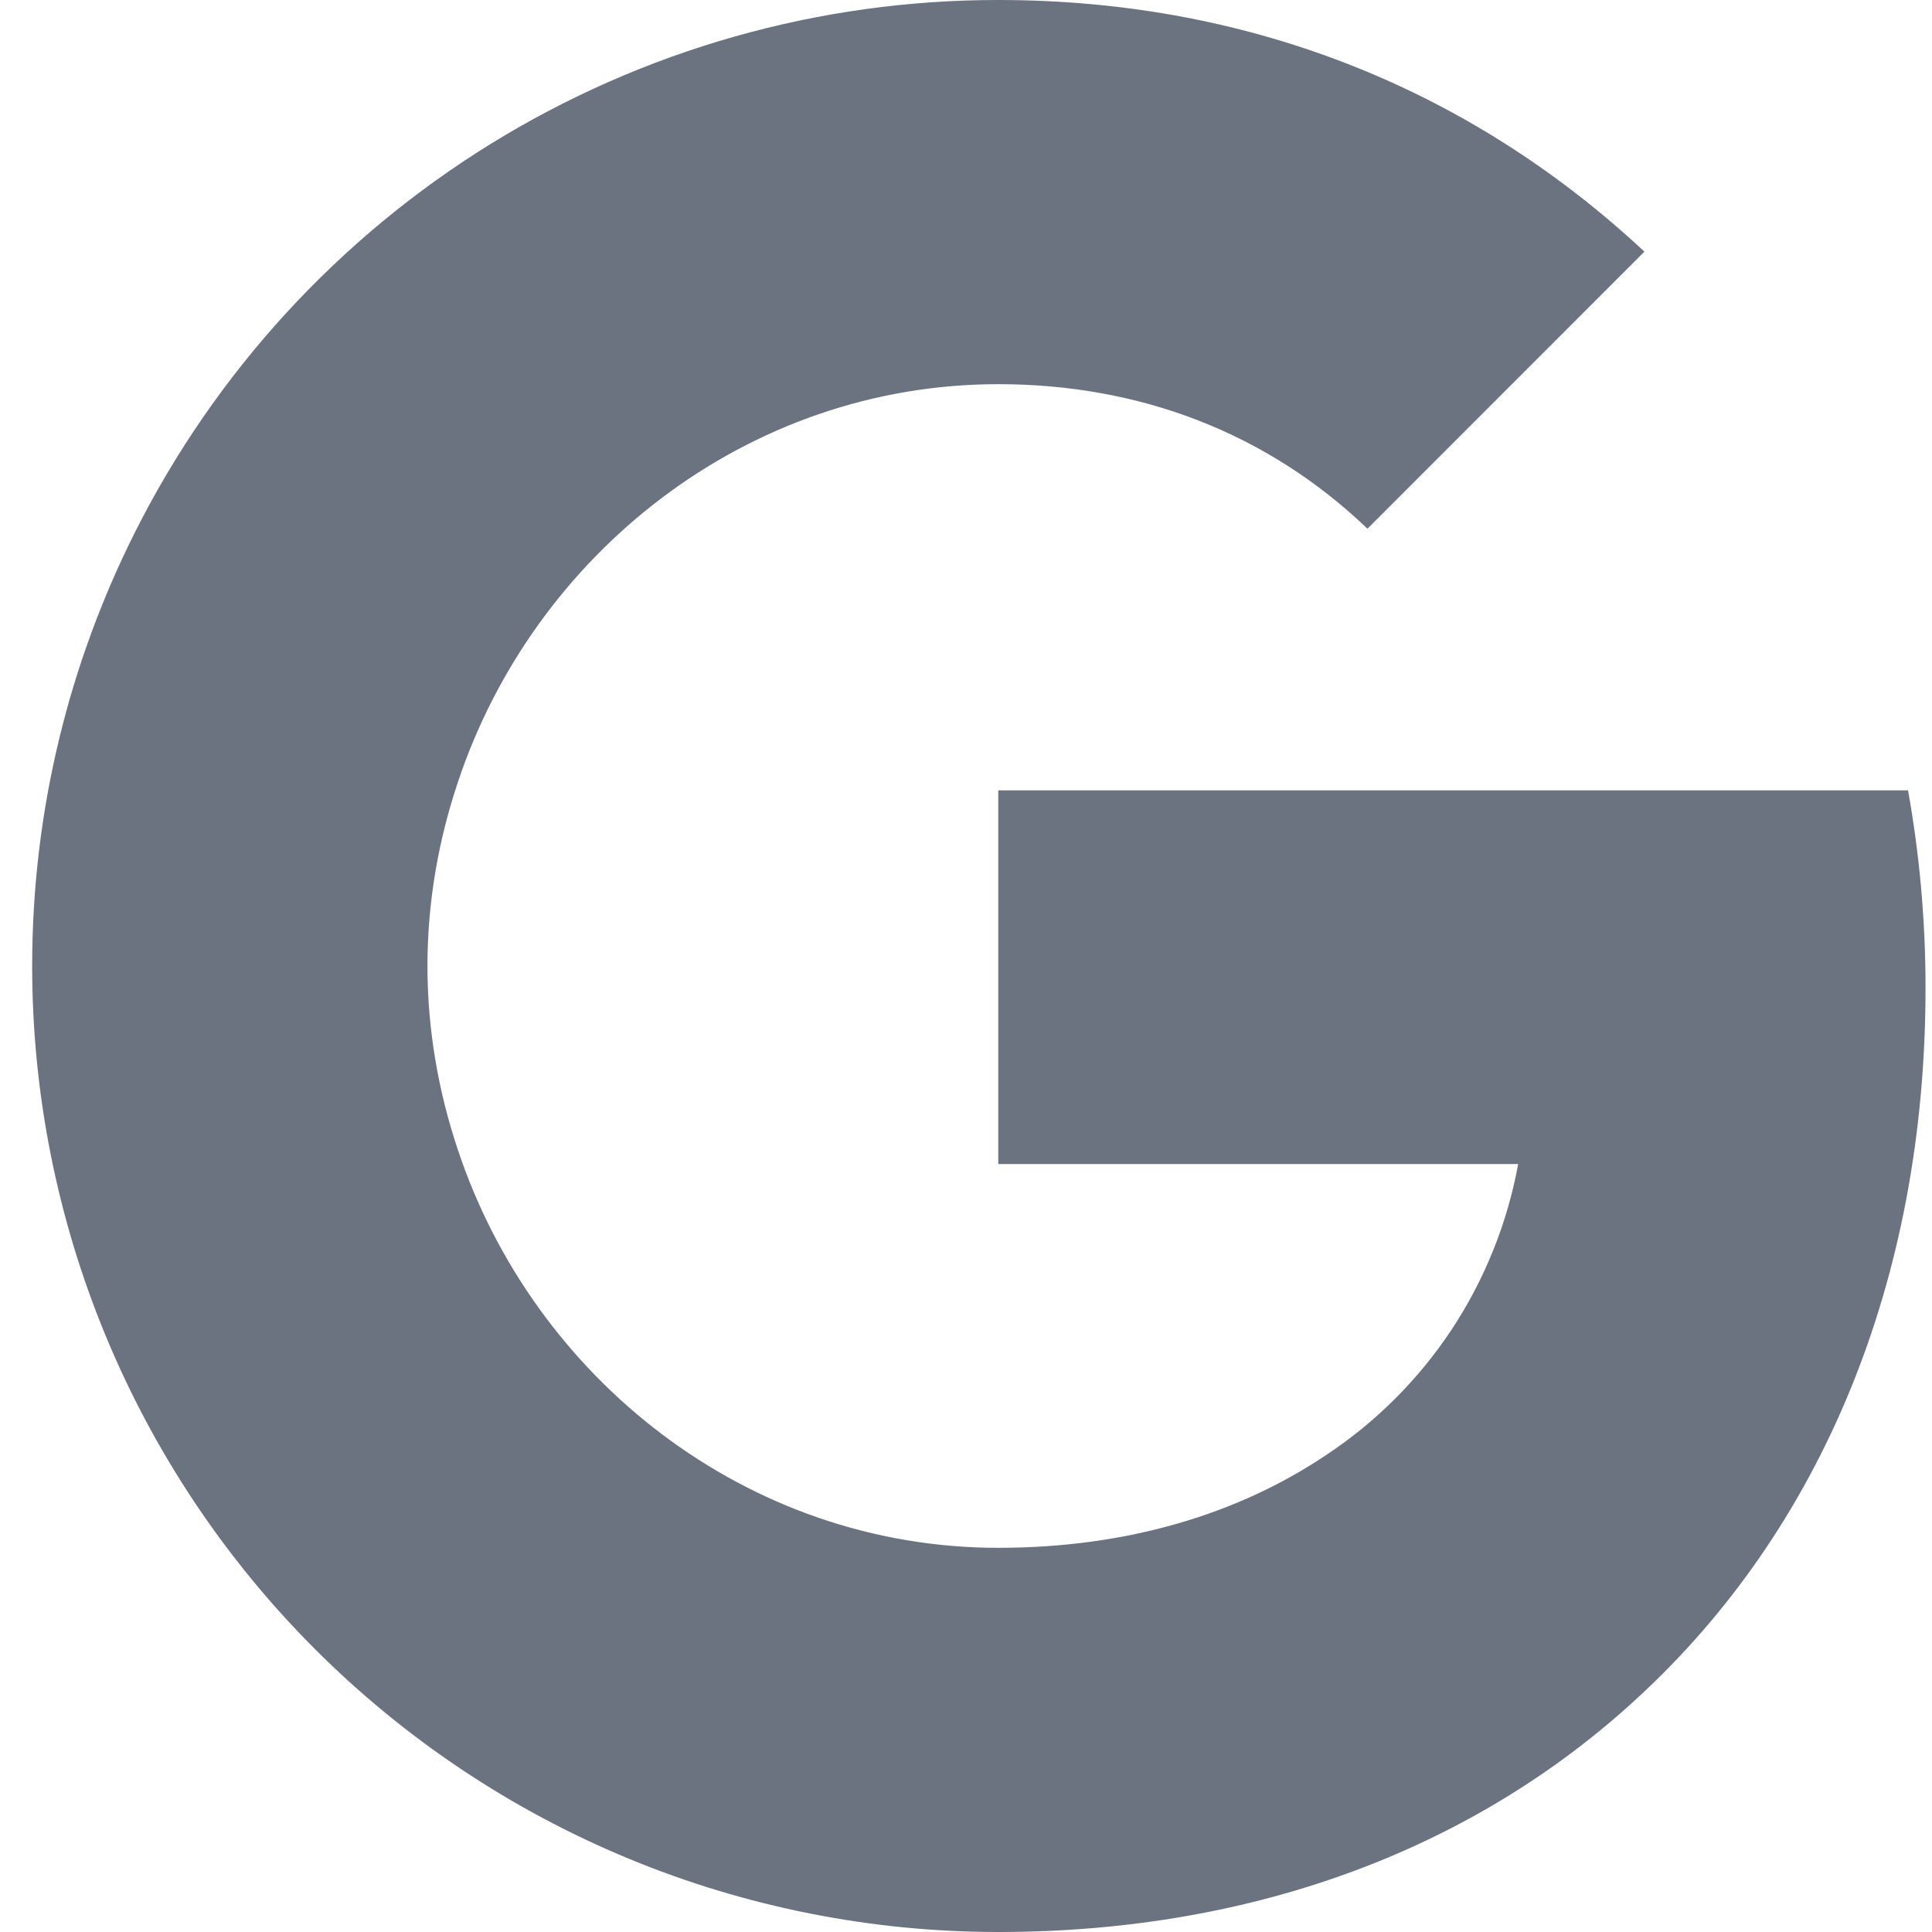 <svg width="20" height="20" viewBox="0 0 20 20" fill="none" xmlns="http://www.w3.org/2000/svg">
<path d="M1.397 5.51C2.23 3.853 3.506 2.461 5.084 1.487C6.662 0.514 8.48 -0.001 10.334 4.96231e-07C13.028 4.96231e-07 15.293 0.99 17.023 2.605L14.156 5.473C13.12 4.482 11.802 3.977 10.334 3.977C7.729 3.977 5.524 5.737 4.739 8.1C4.538 8.7 4.425 9.34 4.425 10C4.425 10.66 4.538 11.3 4.739 11.9C5.524 14.264 7.729 16.023 10.334 16.023C11.678 16.023 12.823 15.668 13.72 15.068C14.239 14.726 14.684 14.282 15.027 13.764C15.37 13.245 15.604 12.662 15.716 12.05H10.334V8.182H19.752C19.869 8.836 19.933 9.518 19.933 10.227C19.933 13.273 18.843 15.837 16.951 17.577C15.297 19.105 13.034 20 10.334 20C9.02 20 7.72 19.742 6.506 19.24C5.293 18.738 4.19 18.001 3.261 17.072C2.333 16.144 1.596 15.041 1.094 13.828C0.591 12.614 0.333 11.313 0.333 10C0.333 8.386 0.719 6.86 1.397 5.51Z" fill="#6B7280"/>
</svg>

